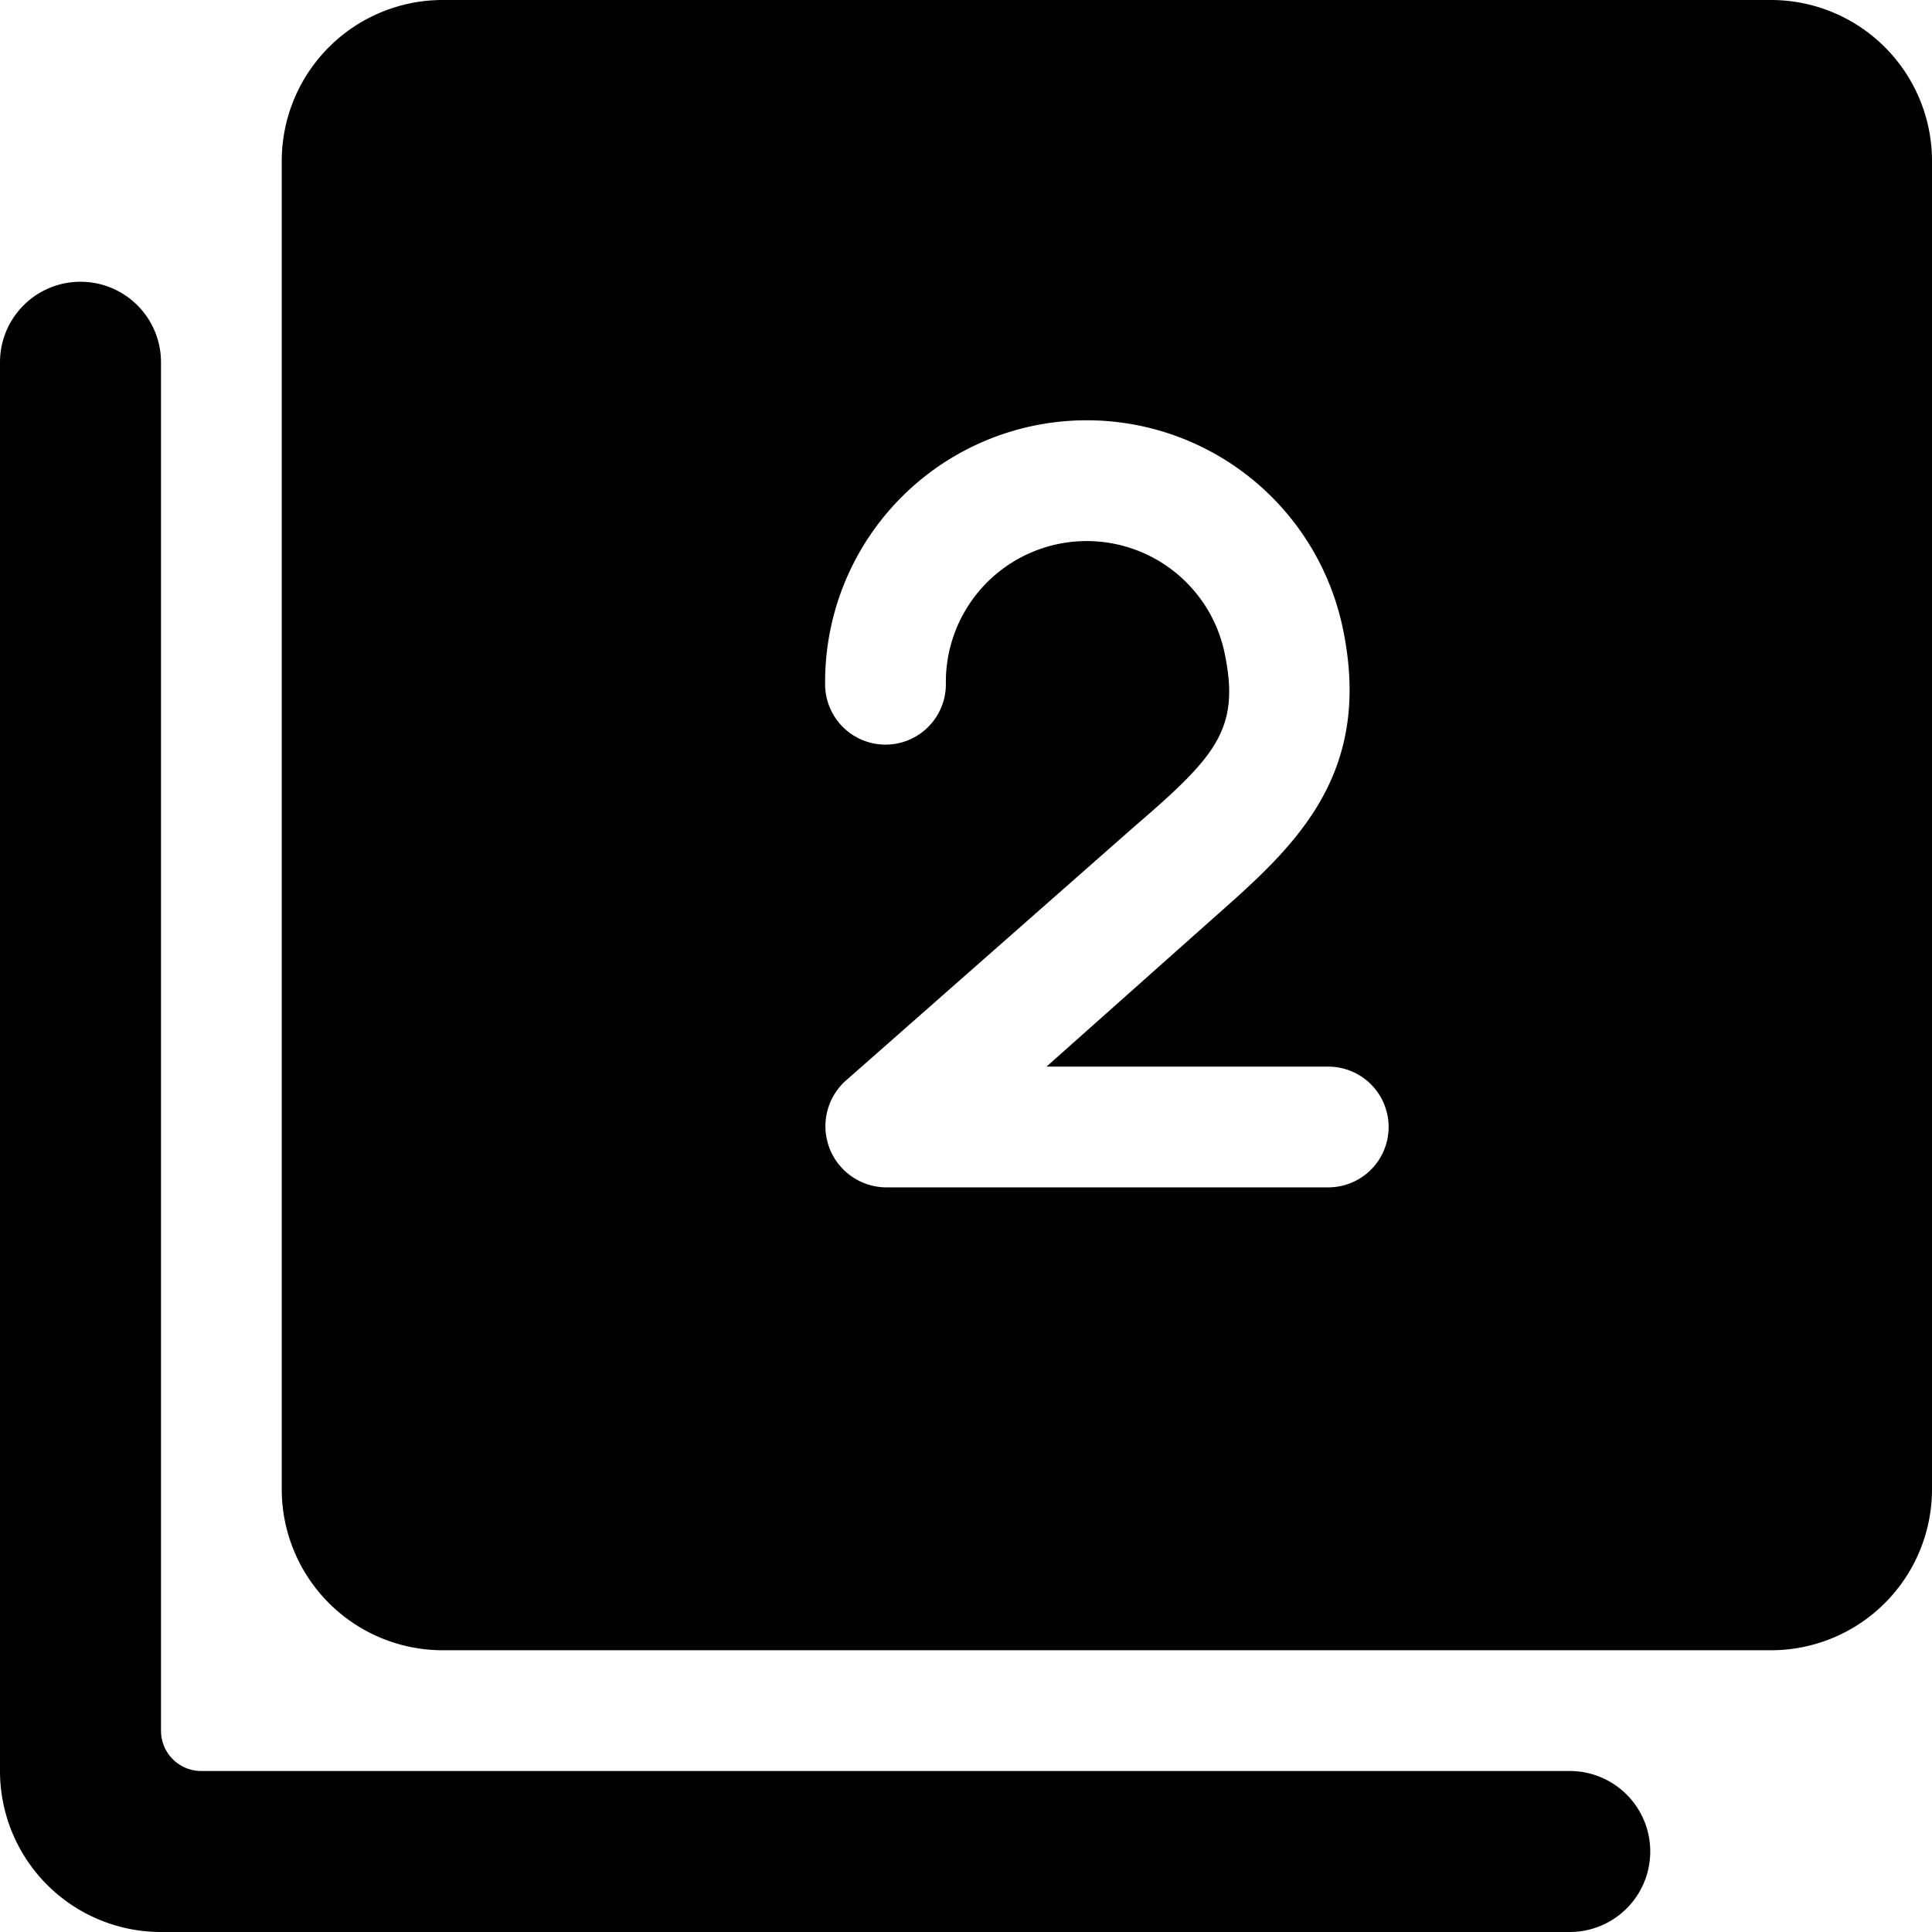 <svg xmlns="http://www.w3.org/2000/svg" viewBox="0 0 24 24" id="Filter-2-1--Streamline-Ultimate"><desc>Filter 2 1 Streamline Icon: https://streamlinehq.com</desc><g id="Filter-2-1--Streamline-Ultimate.svg"><path d="M22 0H5.5a2 2 0 0 0 -2 2v16.5a2 2 0 0 0 2 2H22a2 2 0 0 0 2 -2V2a2 2 0 0 0 -2 -2Zm-5.5 14.75H11a0.76 0.76 0 0 1 -0.5 -1.32l3.6 -3.17c1 -0.86 1.3 -1.2 1.12 -2.11a1.75 1.75 0 0 0 -3.47 0.35 0.75 0.75 0 0 1 -1.5 0 3.25 3.25 0 0 1 6.44 -0.65c0.36 1.81 -0.64 2.69 -1.6 3.54L13 13.25h3.5a0.75 0.75 0 0 1 0 1.5Z" fill="#000000" stroke-width="1"></path><path d="M19.5 22h-17a0.5 0.5 0 0 1 -0.5 -0.5v-17a1 1 0 0 0 -2 0V22a2 2 0 0 0 2 2h17.5a1 1 0 0 0 0 -2Z" fill="#000000" stroke-width="1"></path></g></svg>